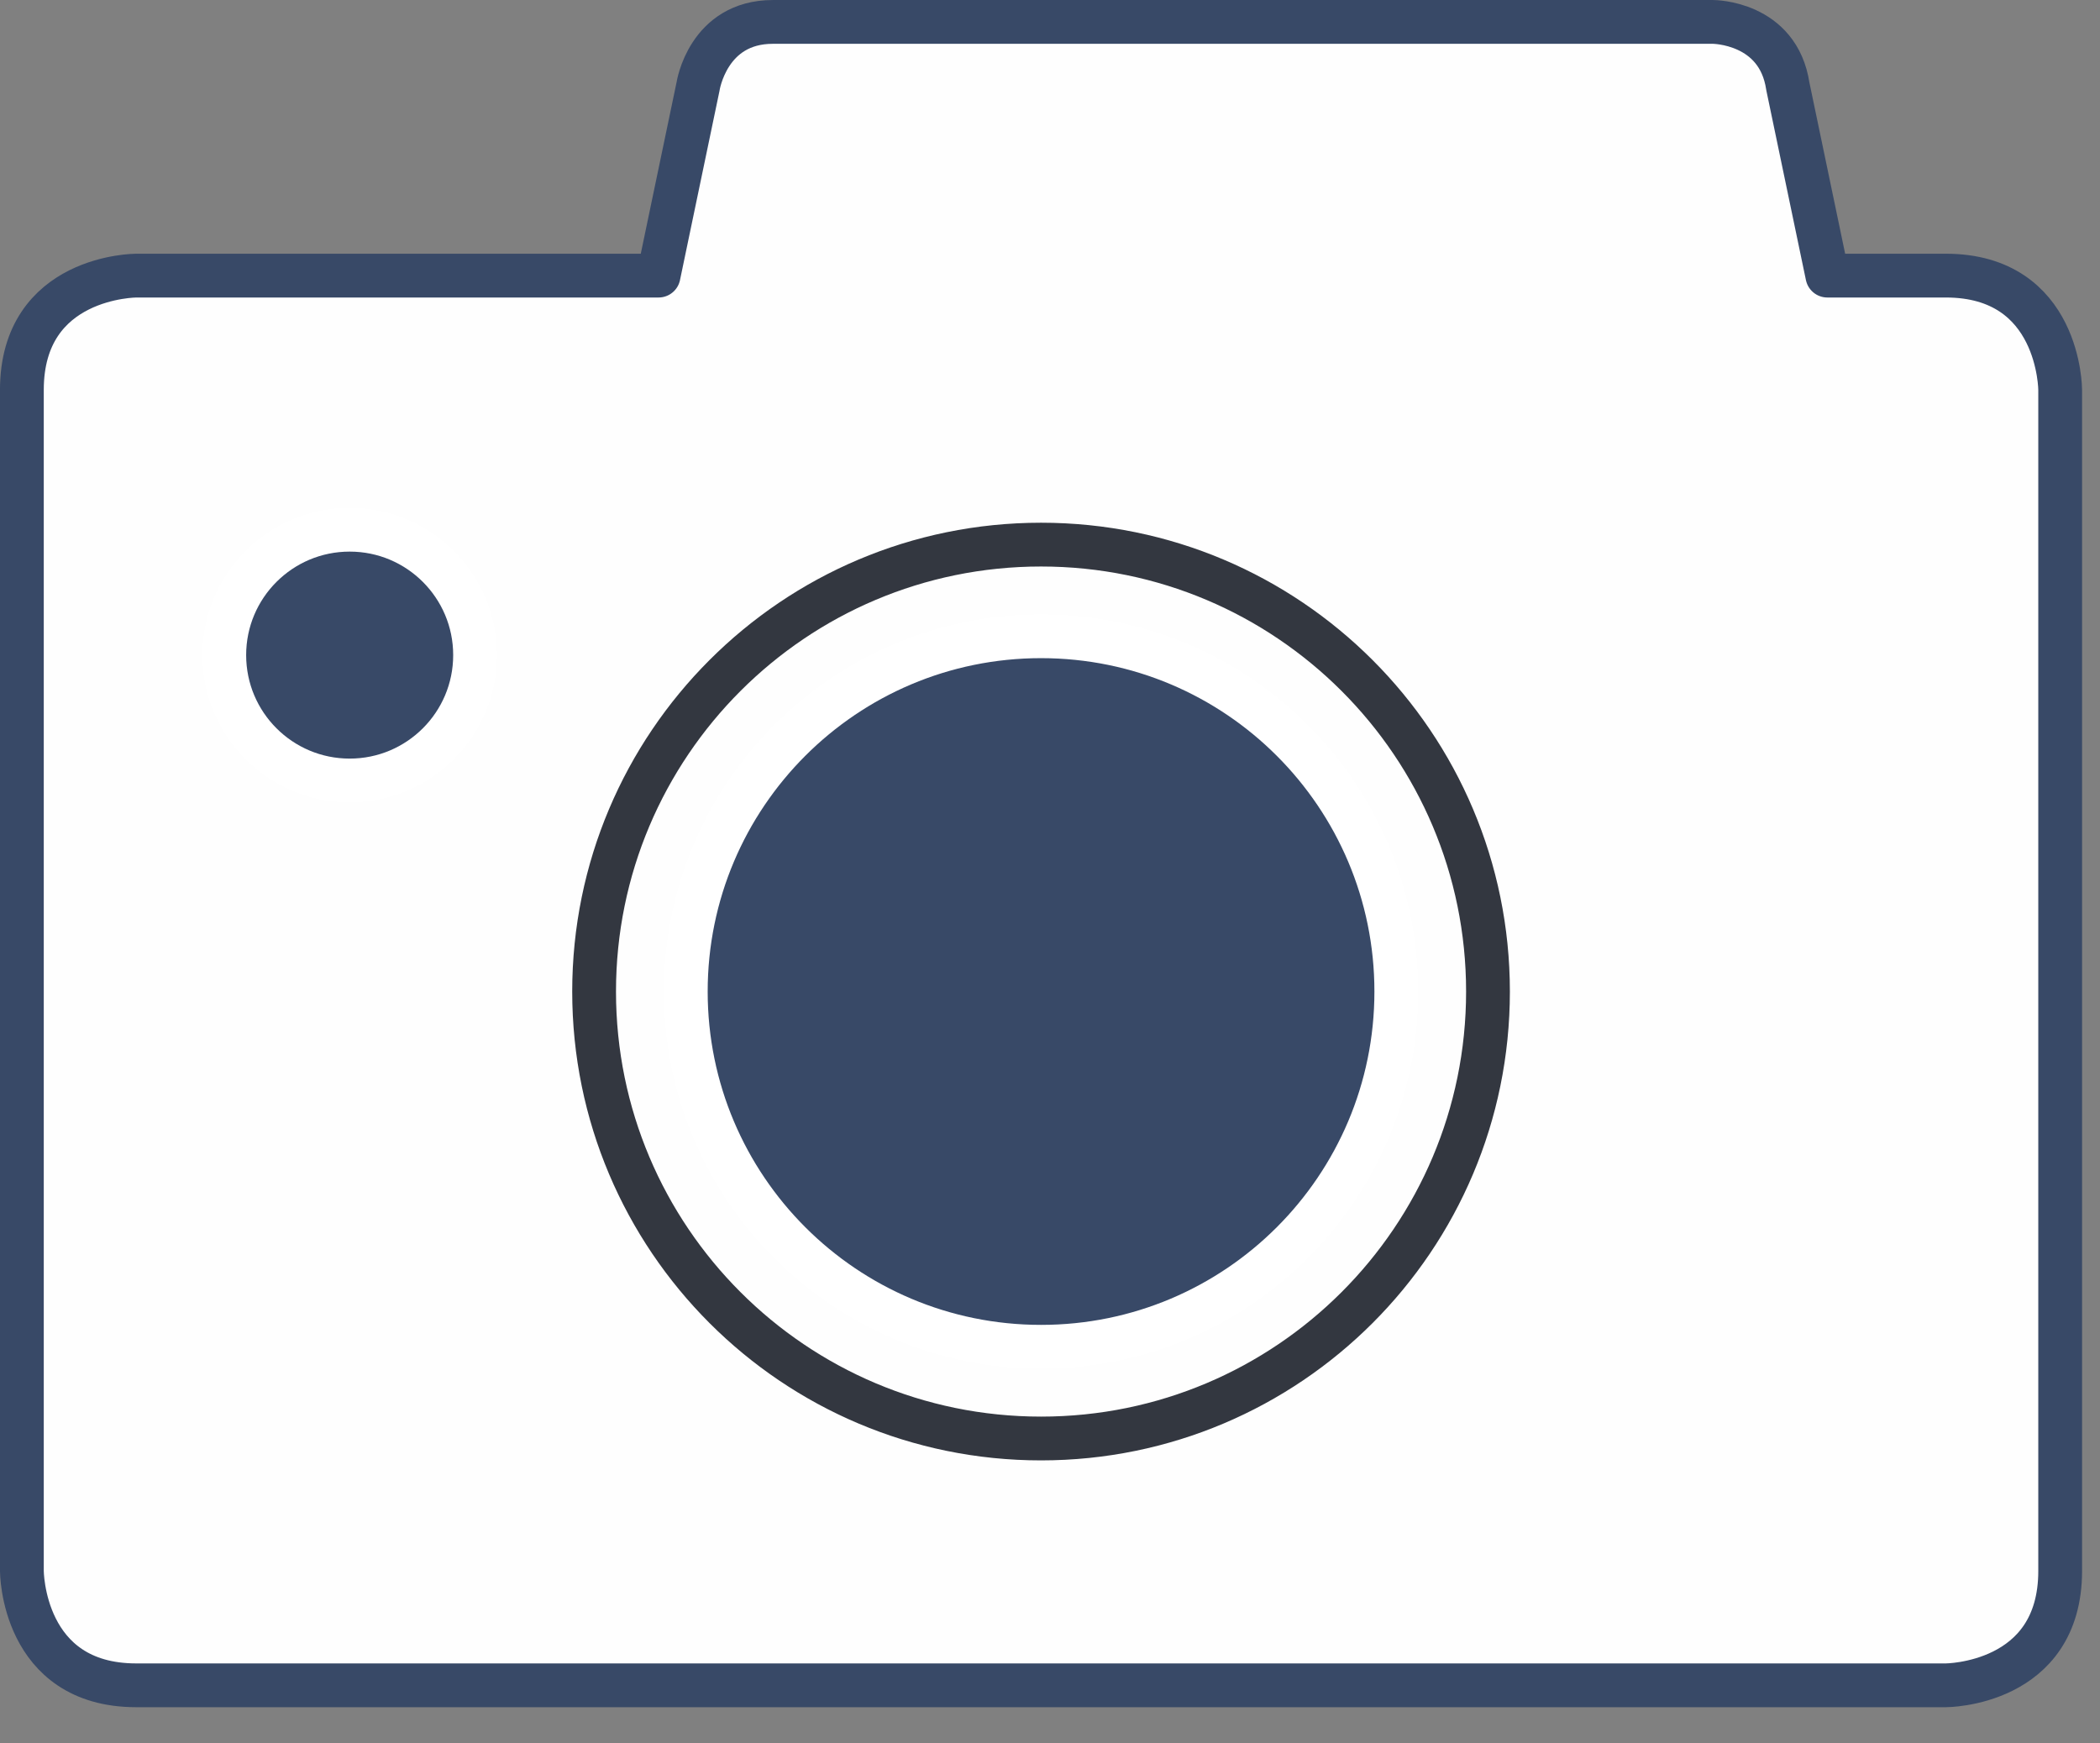 <?xml version="1.0" encoding="UTF-8"?>
<svg width="53px" height="44px" viewBox="0 0 53 44" version="1.1" xmlns="http://www.w3.org/2000/svg" xmlns:xlink="http://www.w3.org/1999/xlink">
    <rect x="0" y="0" width="53" height="44" fill="#808080" stroke="none"/>
    <title>Group 17</title>
    <g id="Page-1" stroke="none" stroke-width="1" fill="none" fill-rule="evenodd">
        <g id="Remote-check-v4" transform="translate(-823, -2427)">
            <g id="Top-Features-Copy" transform="translate(0, 2279)">
                <g id="Group-17" transform="translate(823, 148)">
                    <path d="M51.995,39.648 L51.995,9.842 C51.995,9.842 51.995,6.956 49.109,6.956 L46.119,6.956 L45.122,2.18 C44.879,0.553 43.234,0.553 43.234,0.553 L19.506,0.553 C17.861,0.553 17.618,2.18 17.618,2.18 L16.621,6.956 L3.438,6.956 C3.438,6.956 0.552,6.956 0.552,9.842 L0.552,39.648 C0.552,39.648 0.552,42.534 3.438,42.534 L49.109,42.534 C49.109,42.534 51.995,42.534 51.995,39.648" id="Fill-1" fill="#FEFEFE"></path>
                    <path d="M51.995,39.648 L51.995,9.842 C51.995,9.842 51.995,6.956 49.109,6.956 L46.119,6.956 L45.122,2.18 C44.879,0.553 43.234,0.553 43.234,0.553 L19.506,0.553 C17.861,0.553 17.618,2.18 17.618,2.18 L16.621,6.956 L3.438,6.956 C3.438,6.956 0.552,6.956 0.552,9.842 L0.552,39.648 C0.552,39.648 0.552,42.534 3.438,42.534 L49.109,42.534 C49.109,42.534 51.995,42.534 51.995,39.648 Z" id="Stroke-3" stroke="#384967" stroke-width="1.105" stroke-linecap="round" stroke-linejoin="round"></path>
                    <path d="M26.274,36.305 C32.504,36.305 37.554,31.255 37.554,25.025 C37.554,18.795 32.504,13.745 26.274,13.745 C20.044,13.745 14.994,18.795 14.994,25.025 C14.994,31.255 20.044,36.305 26.274,36.305" id="Fill-5" fill="#FEFEFE"></path>
                    <path d="M26.274,36.305 C32.504,36.305 37.554,31.255 37.554,25.025 C37.554,18.795 32.504,13.745 26.274,13.745 C20.044,13.745 14.994,18.795 14.994,25.025 C14.994,31.255 20.044,36.305 26.274,36.305 Z" id="Stroke-7" stroke="#333740" stroke-width="1.105" stroke-linecap="round" stroke-linejoin="round"></path>
                    <path d="M26.274,33.99 C31.226,33.99 35.24,29.976 35.24,25.024 C35.24,20.072 31.226,16.058 26.274,16.058 C21.322,16.058 17.308,20.072 17.308,25.024 C17.308,29.976 21.322,33.99 26.274,33.99" id="Fill-9" fill="#384967"></path>
                    <path d="M26.274,33.99 C31.226,33.99 35.24,29.976 35.24,25.024 C35.24,20.072 31.226,16.058 26.274,16.058 C21.322,16.058 17.308,20.072 17.308,25.024 C17.308,29.976 21.322,33.99 26.274,33.99 Z" id="Stroke-11" stroke="#FFFFFF" stroke-width="1.105" stroke-linecap="round" stroke-linejoin="round"></path>
                    <path d="M8.825,19.698 C10.573,19.698 11.99,18.281 11.99,16.533 C11.99,14.786 10.573,13.369 8.825,13.369 C7.077,13.369 5.66,14.786 5.66,16.533 C5.66,18.281 7.077,19.698 8.825,19.698" id="Fill-13" fill="#384967"></path>
                    <path d="M8.825,19.698 C10.573,19.698 11.99,18.281 11.99,16.533 C11.99,14.786 10.573,13.369 8.825,13.369 C7.077,13.369 5.66,14.786 5.66,16.533 C5.66,18.281 7.077,19.698 8.825,19.698 Z" id="Stroke-15" stroke="#FFFFFF" stroke-width="1.105" stroke-linecap="round" stroke-linejoin="round"></path>
                </g>
            </g>
        </g>
    </g>
</svg>
